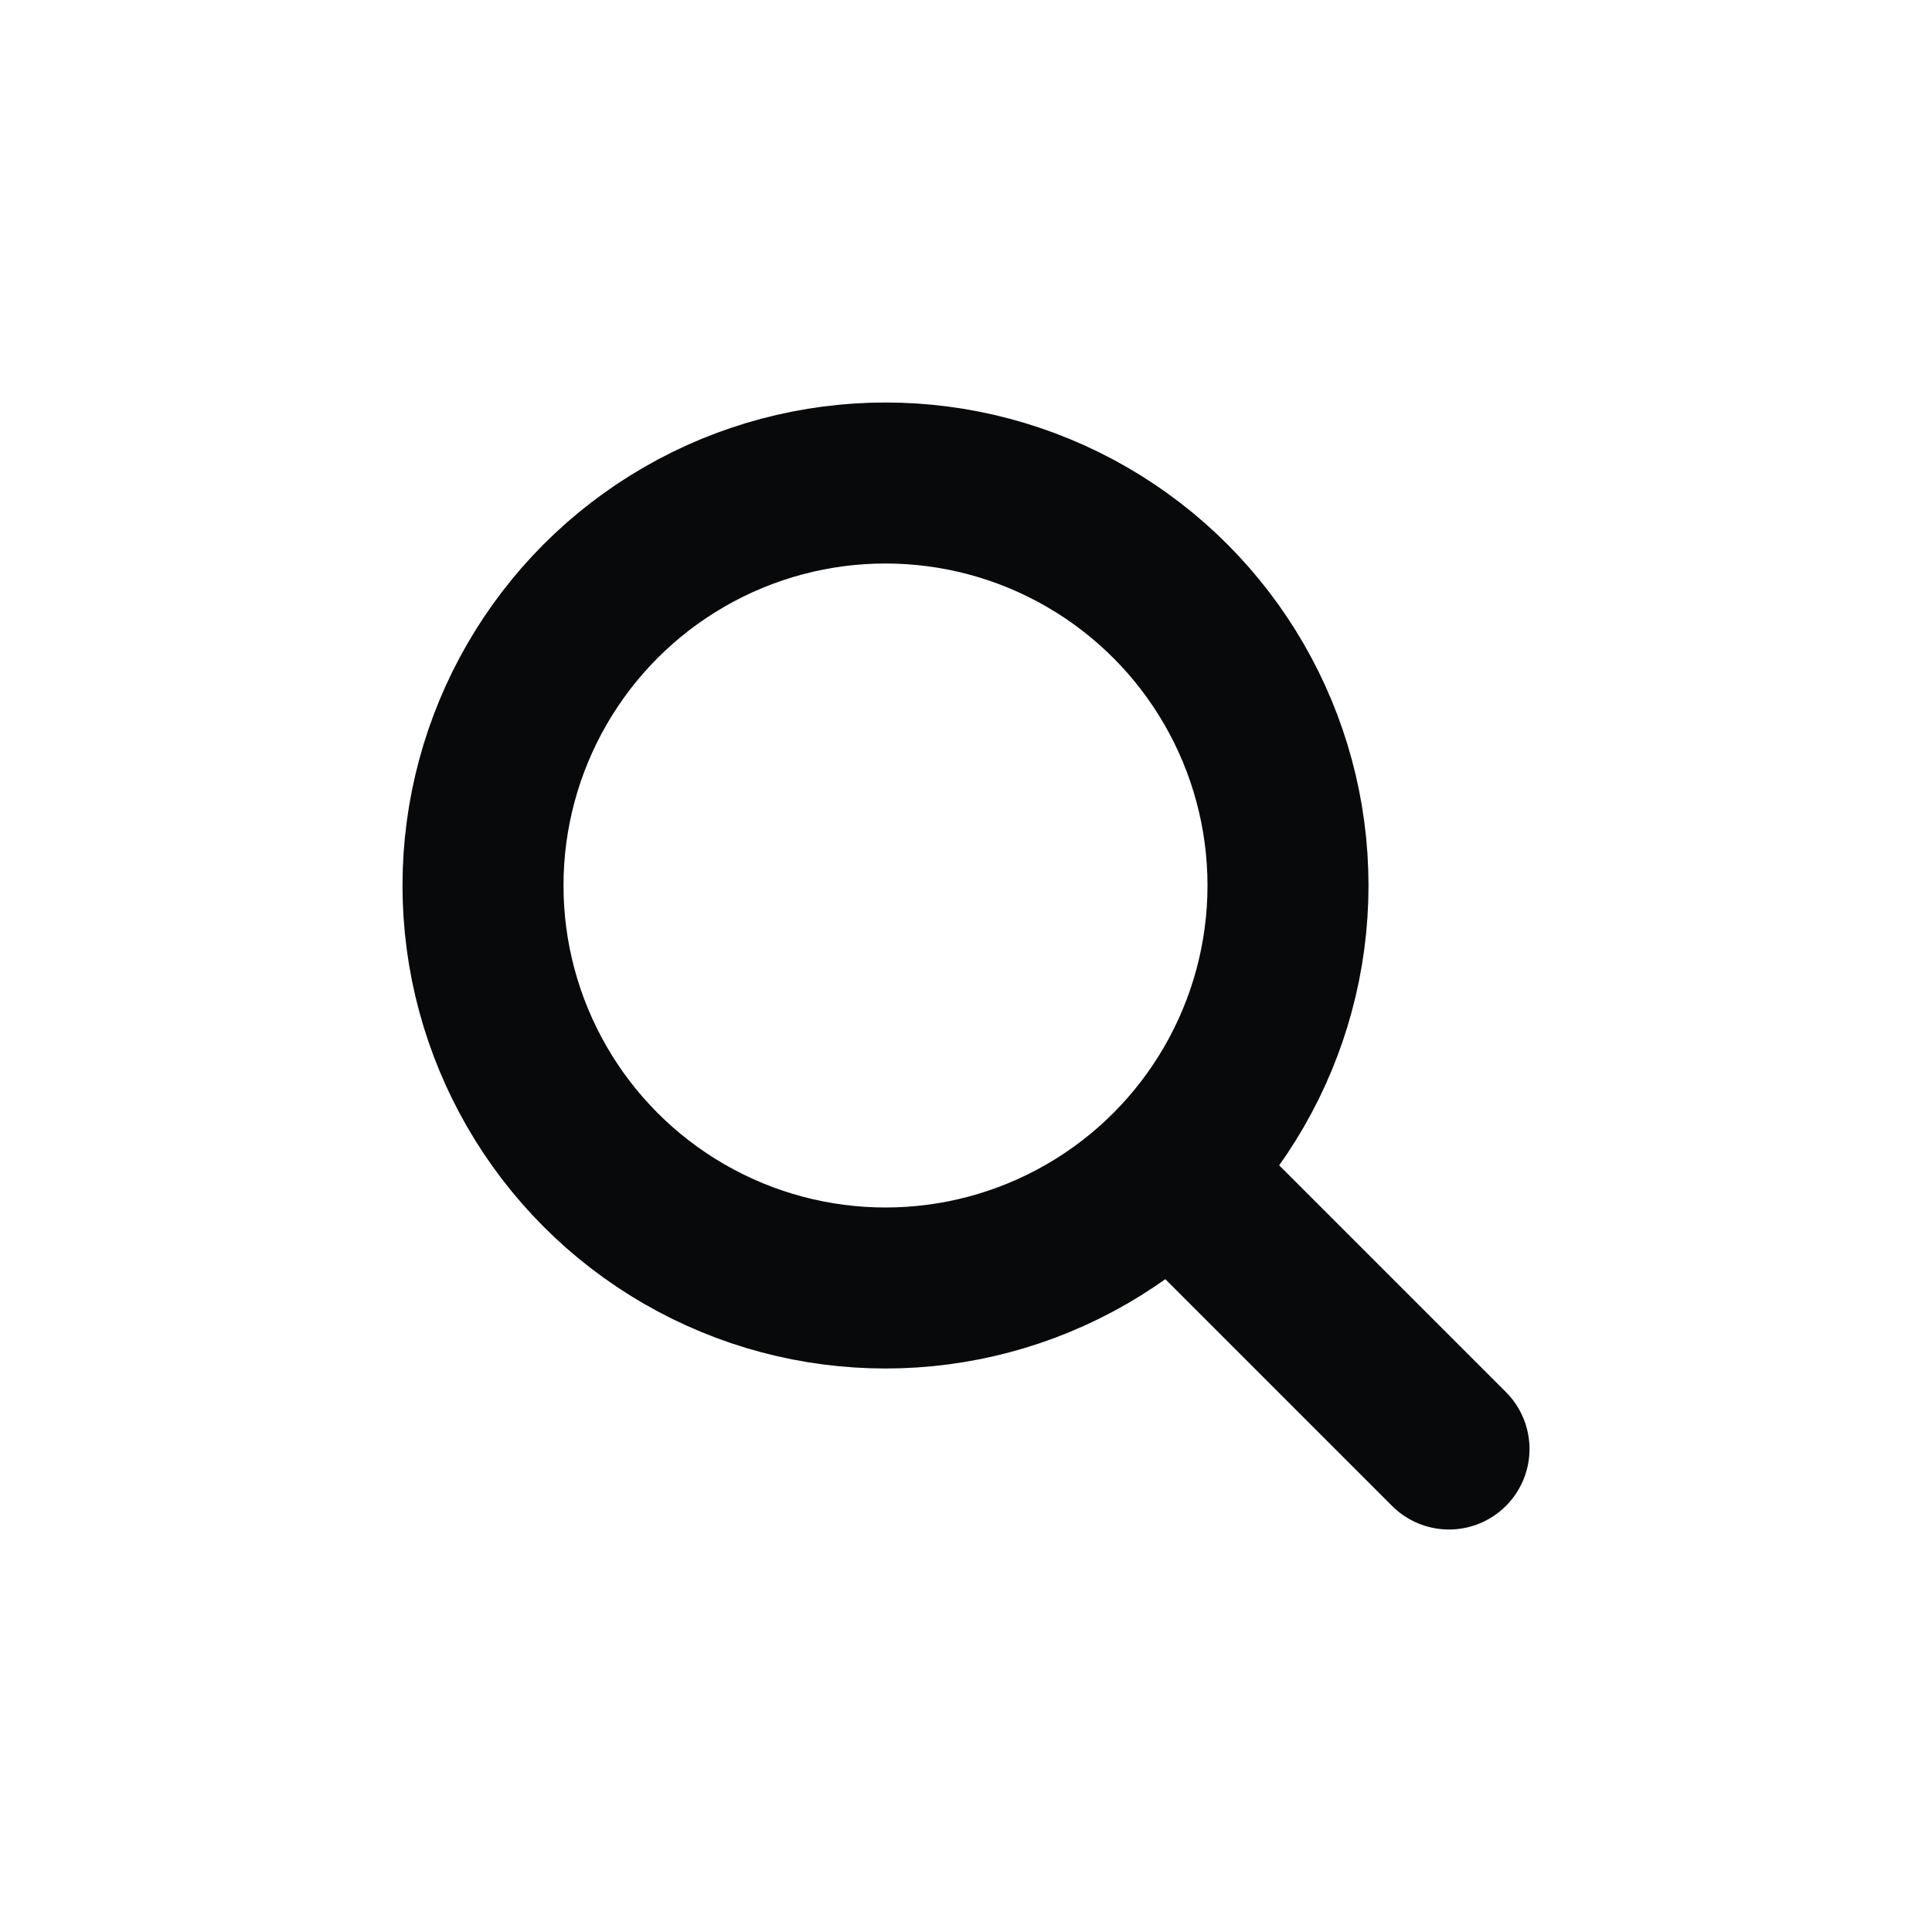 <svg xmlns="http://www.w3.org/2000/svg" width="24" height="24" fill="none" viewBox="0 0 24 24">
  <circle cx="11" cy="11" r="5" stroke="#08090A" stroke-width="2"/>
  <path stroke="#08090A" stroke-linecap="round" stroke-width="2" d="m15 15 3 3"/>
</svg>
